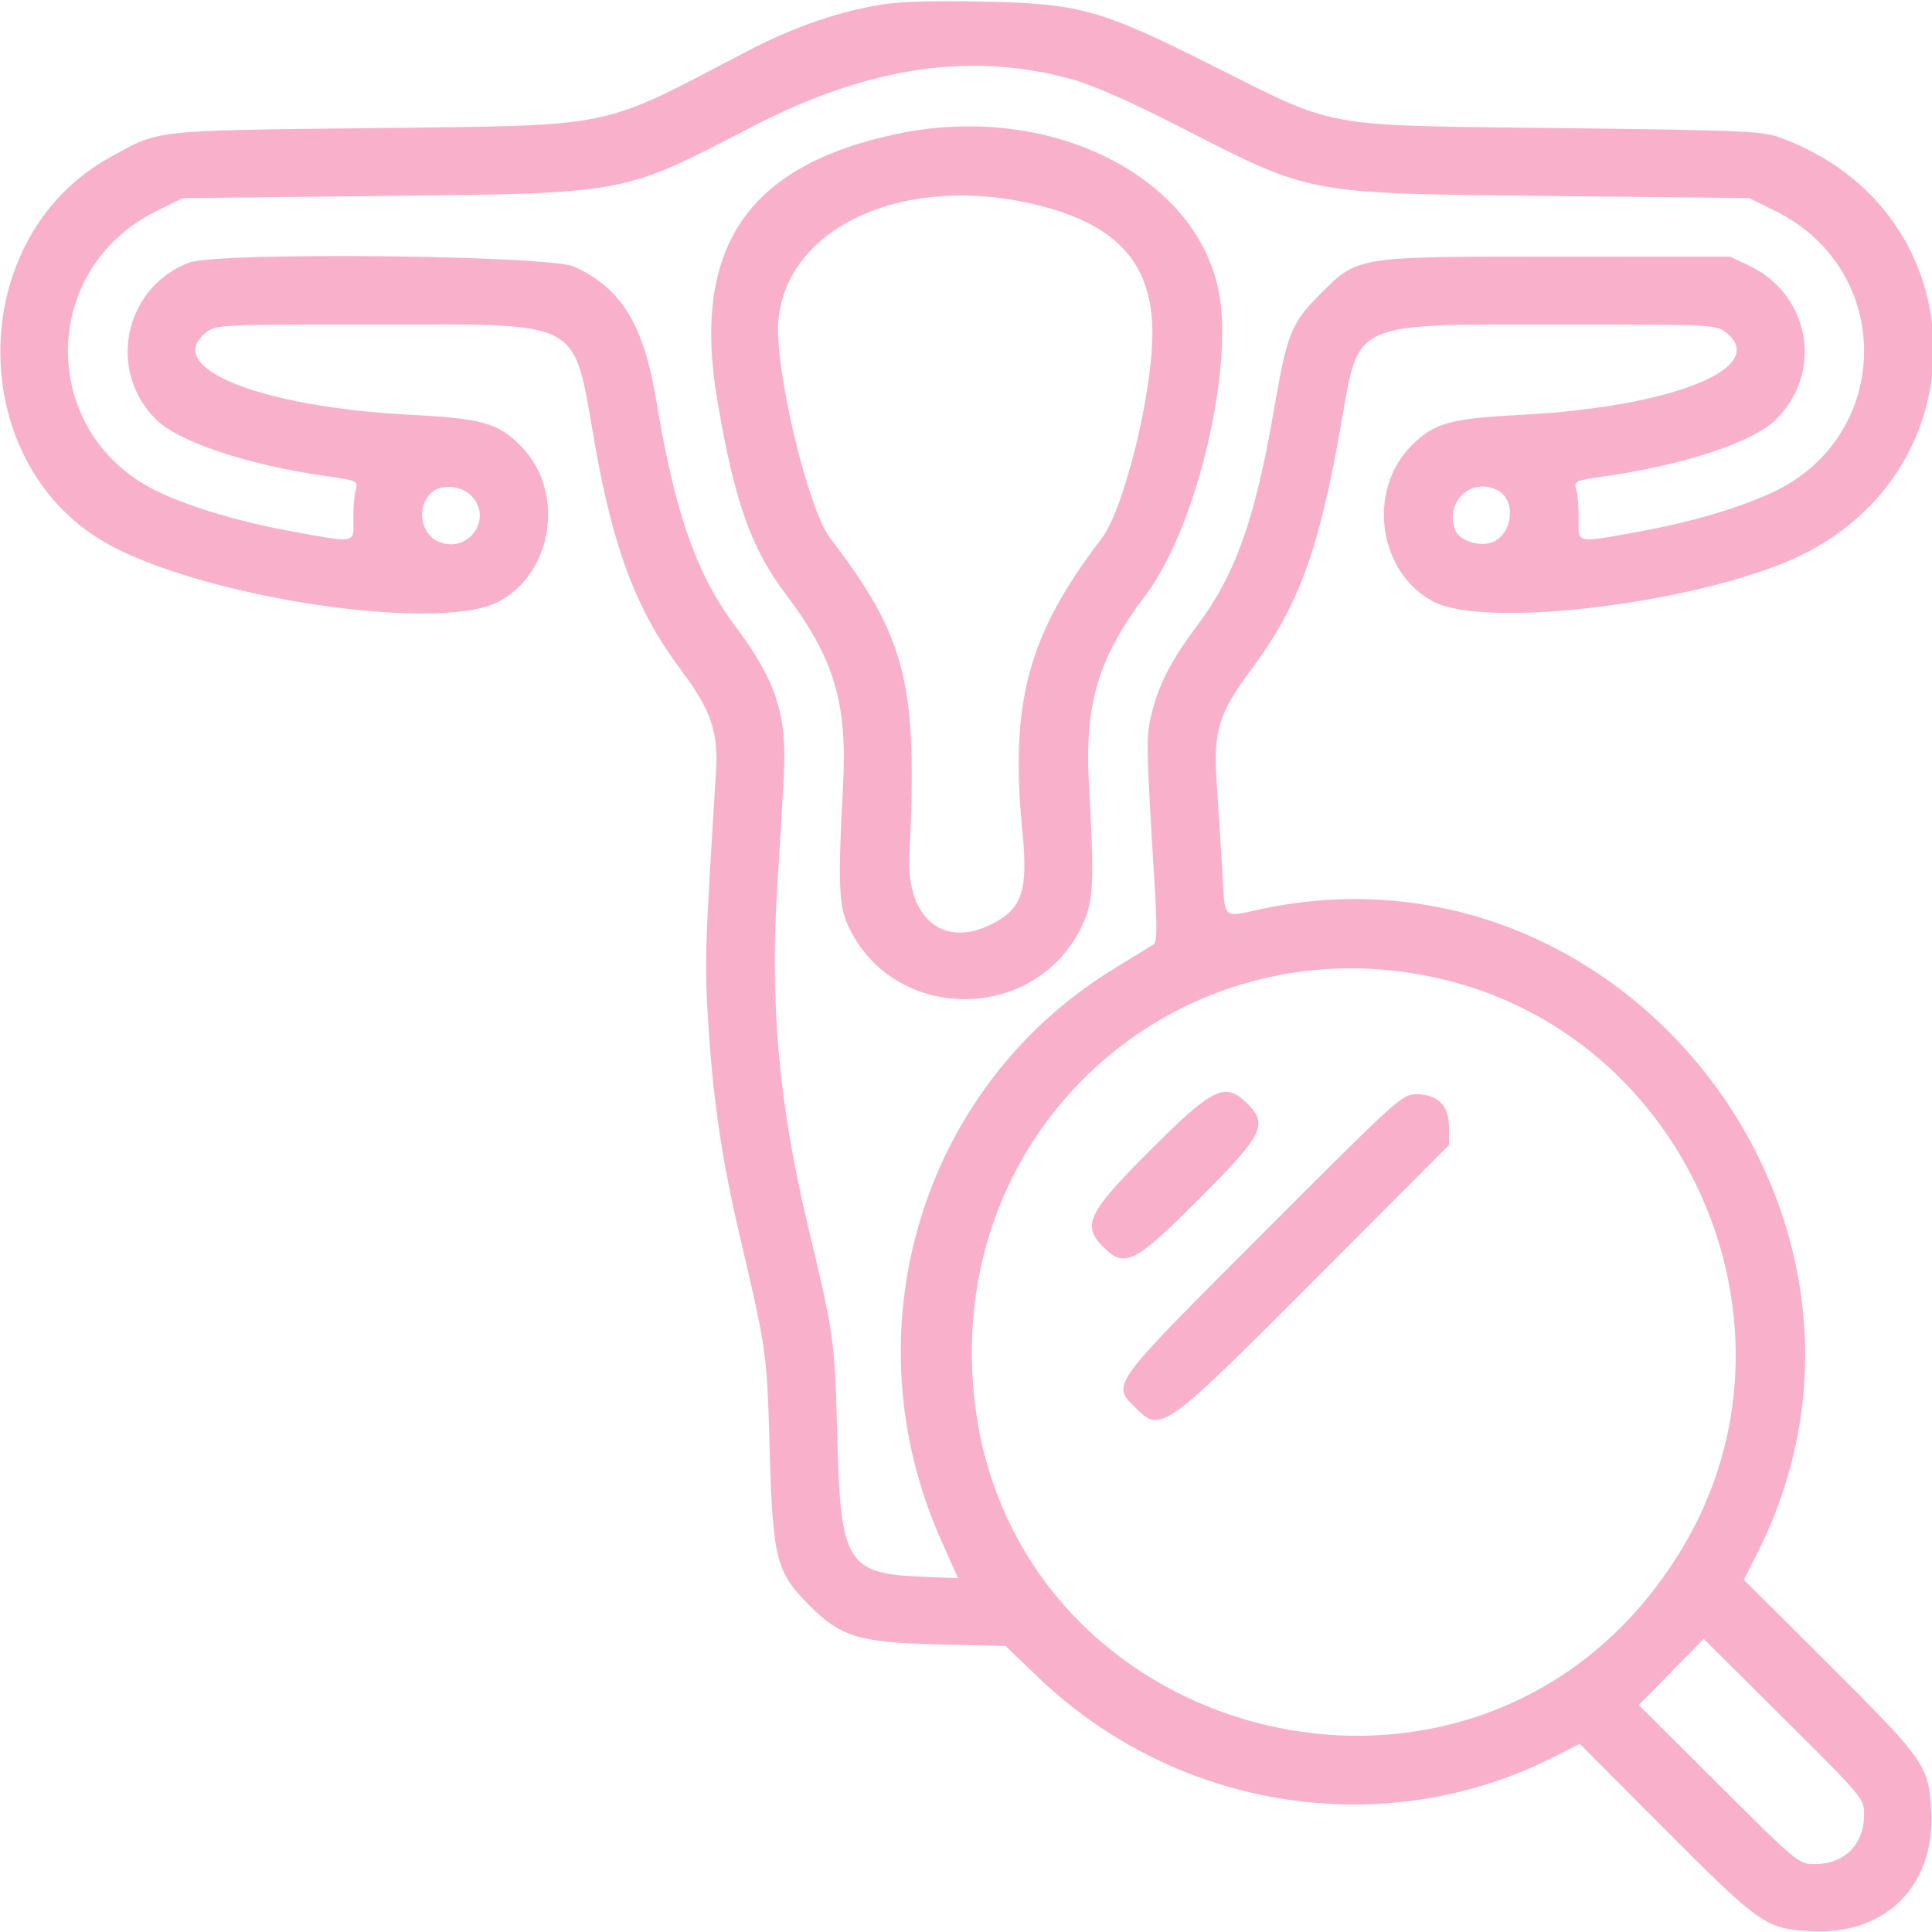 <svg id="svg" xmlns="http://www.w3.org/2000/svg" xmlns:xlink="http://www.w3.org/1999/xlink" width="64" height="64" viewBox="0, 0, 400,400"><g id="svgg"><path id="path0" d="M181.250 1.152 C 172.335 2.825,163.745 5.884,154.688 10.614 C 123.515 26.891,128.252 25.921,76.953 26.523 C 31.026 27.061,33.177 26.820,22.717 32.607 C -7.646 49.406,-7.435 96.895,23.074 113.042 C 43.974 124.104,90.969 130.896,103.122 124.611 C 114.645 118.652,117.087 101.583,107.752 92.248 C 103.078 87.573,99.764 86.641,85.153 85.893 C 53.800 84.287,33.425 76.090,42.683 68.807 C 44.692 67.227,45.543 67.187,77.474 67.187 C 121.360 67.187,118.533 65.664,123.128 91.797 C 126.995 113.789,131.805 126.449,140.907 138.593 C 147.261 147.070,148.758 151.458,148.225 160.042 C 145.867 198.017,145.827 199.429,146.727 213.131 C 147.731 228.417,149.553 240.535,153.152 255.859 C 158.750 279.693,158.773 279.852,159.345 300.000 C 159.992 322.793,160.678 325.488,167.595 332.405 C 174.141 338.951,177.854 340.061,194.531 340.458 L 208.203 340.784 214.844 347.173 C 243.522 374.765,286.556 381.487,321.548 363.841 L 327.079 361.051 344.594 378.626 C 364.536 398.636,365.573 399.357,375.120 399.841 C 390.390 400.615,400.615 390.390,399.841 375.120 C 399.357 365.573,398.636 364.536,378.626 344.594 L 361.051 327.079 363.841 321.548 C 398.520 252.781,336.661 172.297,261.328 188.170 C 252.811 189.965,253.675 190.832,253.031 179.843 C 252.737 174.816,252.237 167.005,251.921 162.485 C 251.148 151.417,252.245 147.741,259.043 138.623 C 268.916 125.380,273.042 114.096,277.680 87.657 C 281.418 66.347,279.573 67.188,322.602 67.188 C 354.456 67.187,355.309 67.227,357.317 68.807 C 366.575 76.090,346.200 84.287,314.847 85.893 C 300.236 86.641,296.922 87.573,292.248 92.248 C 282.913 101.583,285.355 118.652,296.878 124.611 C 307.188 129.942,347.449 125.445,369.407 116.509 C 411.129 99.530,410.465 43.634,368.359 28.420 C 364.850 27.152,360.251 26.959,323.047 26.523 C 272.943 25.935,277.178 26.694,251.172 13.653 C 227.455 1.761,223.482 0.675,202.344 0.313 C 191.553 0.129,185.400 0.373,181.250 1.152 M221.875 16.391 C 226.171 17.572,233.895 20.968,243.750 26.006 C 272.000 40.450,269.720 40.022,321.504 40.579 L 362.148 41.016 367.572 43.687 C 392.371 55.902,391.967 90.398,366.889 101.985 C 359.694 105.309,349.825 108.184,338.782 110.173 C 326.277 112.424,326.732 112.522,326.840 107.617 C 326.889 105.361,326.682 102.618,326.379 101.520 C 325.832 99.539,325.876 99.518,332.641 98.548 C 348.690 96.247,362.847 91.551,367.574 86.960 C 377.596 77.226,374.825 61.012,362.109 54.990 L 358.203 53.140 322.490 53.133 C 280.257 53.124,281.158 52.976,272.967 61.266 C 267.299 67.002,266.456 69.175,263.699 85.156 C 259.820 107.633,255.759 119.007,247.844 129.554 C 242.324 136.910,239.839 141.801,238.284 148.372 C 237.266 152.670,237.312 154.779,239.029 182.813 C 239.597 192.077,239.550 195.063,238.831 195.524 C 238.314 195.855,234.601 198.140,230.580 200.602 C 190.685 225.030,175.467 275.554,194.909 319.035 L 198.354 326.741 190.763 326.436 C 175.400 325.819,173.995 323.497,173.351 297.656 C 172.847 277.436,172.760 276.805,167.258 253.763 C 161.264 228.659,159.385 207.844,160.923 183.594 C 161.455 175.215,162.070 164.875,162.291 160.615 C 162.952 147.853,160.694 140.931,152.156 129.554 C 144.228 118.989,139.665 105.962,135.923 83.203 C 133.300 67.258,128.742 59.756,118.920 55.218 C 113.776 52.842,45.058 52.117,39.138 54.377 C 25.644 59.527,22.066 76.898,32.426 86.960 C 37.153 91.551,51.310 96.247,67.359 98.548 C 74.124 99.518,74.168 99.539,73.621 101.520 C 73.318 102.618,73.111 105.361,73.160 107.617 C 73.268 112.522,73.723 112.424,61.218 110.173 C 50.175 108.184,40.306 105.309,33.111 101.985 C 8.033 90.398,7.629 55.902,32.428 43.687 L 37.852 41.016 78.496 40.579 C 130.153 40.024,128.555 40.320,155.641 26.277 C 179.696 13.806,200.948 10.634,221.875 16.391 M185.938 27.676 C 154.707 34.193,143.148 51.253,148.514 82.910 C 152.050 103.774,155.498 113.530,162.699 123.047 C 172.732 136.308,175.483 145.570,174.536 162.891 C 173.471 182.369,173.647 187.385,175.541 191.543 C 184.849 211.982,214.567 211.968,224.090 191.522 C 226.411 186.537,226.585 182.836,225.455 162.500 C 224.516 145.614,227.338 136.216,237.301 123.047 C 247.710 109.289,255.603 76.025,252.262 59.999 C 247.261 36.019,216.890 21.218,185.938 27.676 M215.222 42.555 C 231.547 46.697,238.661 54.790,238.591 69.141 C 238.529 81.846,232.660 105.508,228.091 111.472 C 212.807 131.425,209.044 145.371,211.688 172.263 C 212.875 184.337,211.649 188.083,205.469 191.261 C 195.329 196.477,187.640 190.132,188.280 177.078 C 190.025 141.463,187.679 132.079,171.861 111.406 C 167.246 105.375,160.276 76.061,161.151 66.365 C 162.933 46.621,187.904 35.626,215.222 42.555 M97.411 102.480 C 102.158 106.940,97.388 114.468,91.184 112.305 C 86.923 110.820,86.000 104.520,89.638 101.758 C 91.635 100.241,95.400 100.591,97.411 102.480 M310.125 101.546 C 314.030 103.636,313.159 110.791,308.816 112.305 C 306.124 113.244,302.098 111.898,301.289 109.789 C 299.028 103.897,304.676 98.629,310.125 101.546 M300.211 203.132 C 350.335 216.117,374.916 275.125,348.779 319.721 C 307.657 389.885,200.990 360.948,201.209 279.688 C 201.350 227.249,249.520 190.000,300.211 203.132 M238.140 238.140 C 225.130 251.151,223.917 253.675,228.480 258.239 C 232.859 262.617,234.943 261.563,248.252 248.233 C 261.556 234.908,262.600 232.842,258.239 228.480 C 253.675 223.917,251.151 225.130,238.140 238.140 M261.509 255.298 C 229.581 287.269,230.137 286.507,235.096 291.466 C 240.359 296.729,240.884 296.351,272.852 264.287 L 300.000 237.058 300.000 233.509 C 300.000 228.903,297.741 226.563,293.295 226.563 C 290.273 226.563,289.580 227.189,261.509 255.298 M385.938 375.697 C 385.938 381.898,381.900 385.938,375.702 385.938 C 372.381 385.938,372.191 385.781,355.821 369.475 L 339.294 353.013 346.014 346.164 L 352.734 339.315 369.336 355.827 C 385.815 372.217,385.938 372.364,385.938 375.697 " stroke="none" fill="#f9b1cb" fill-rule="evenodd"></path></g></svg>